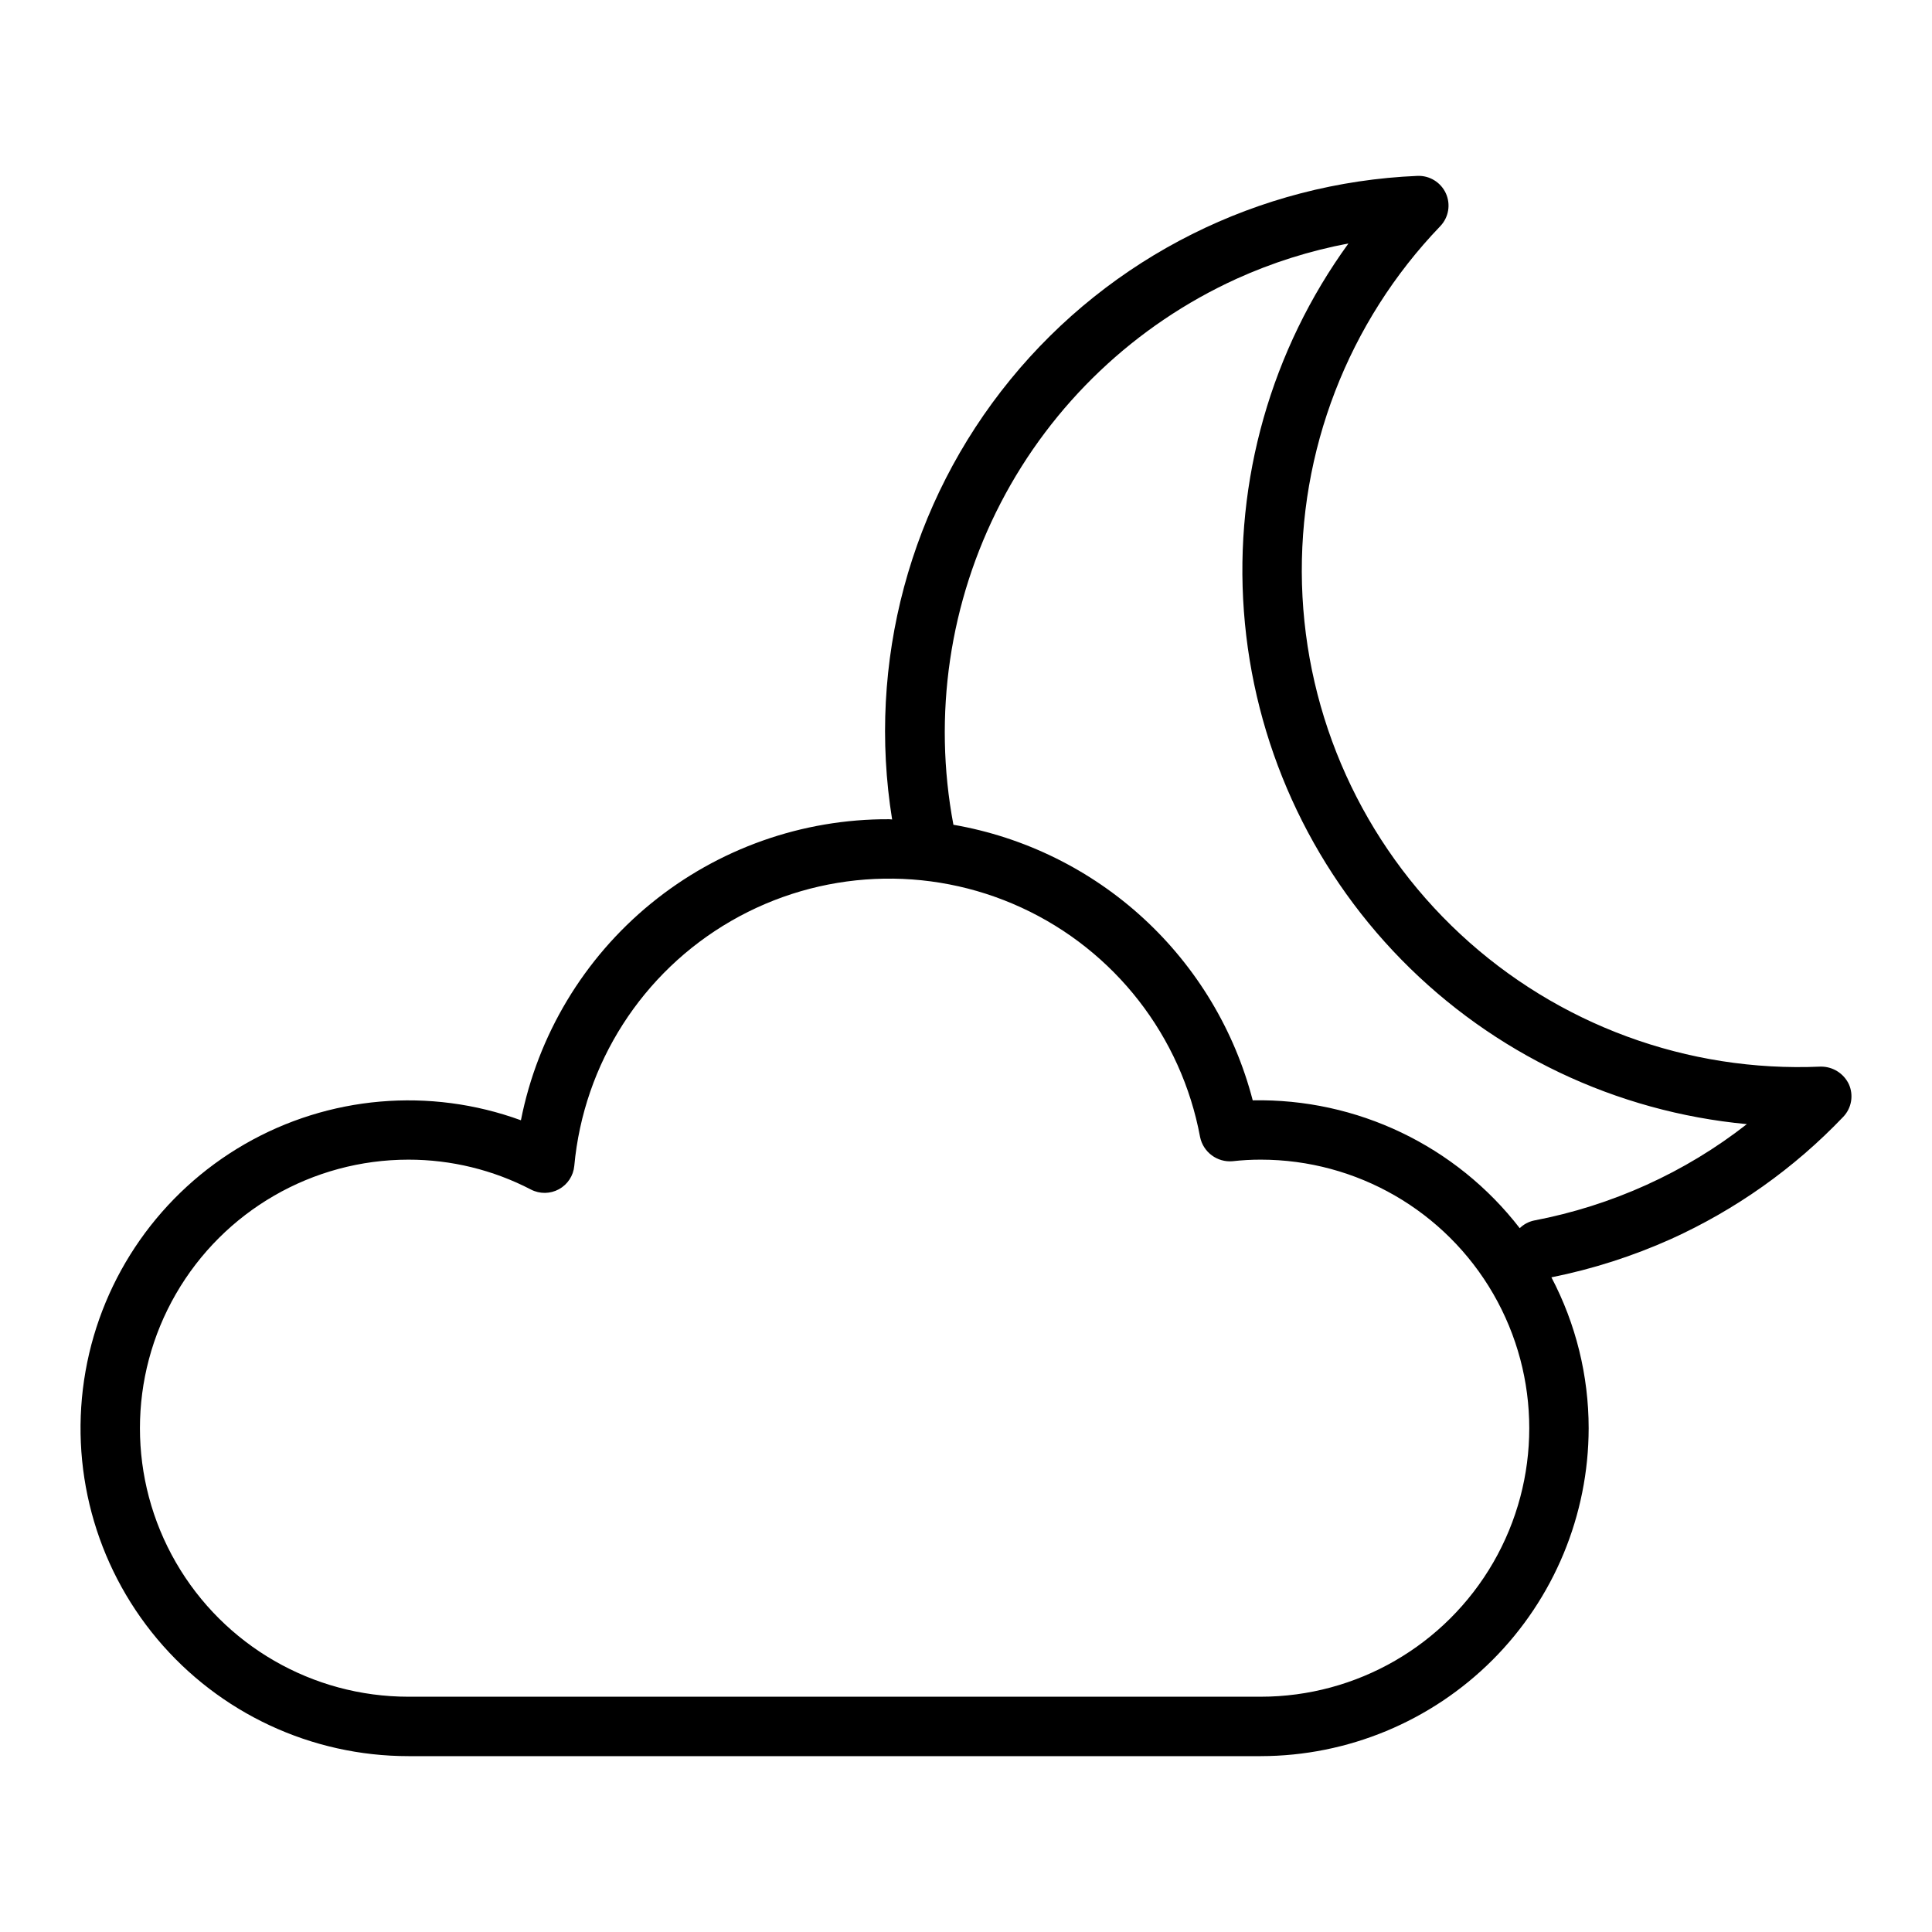 <?xml version="1.0" encoding="UTF-8"?>
<!-- Uploaded to: SVG Repo, www.svgrepo.com, Generator: SVG Repo Mixer Tools -->
<svg fill="#000000" width="800px" height="800px" version="1.1" viewBox="144 144 512 512" xmlns="http://www.w3.org/2000/svg">
 <path d="m633.95 431.29c-1.379-2.875-4.312-4.684-7.504-4.625-35.246 1.551-69.645-11.105-95.477-35.137-25.832-24.035-40.938-57.43-41.93-92.699-0.992-35.266 12.215-69.457 36.656-94.902 2.219-2.324 2.805-5.762 1.473-8.688-1.336-2.918-4.297-4.742-7.5-4.629-42.039 1.758-81.32 21.414-107.93 54.008s-38.008 75.012-31.316 116.55c-0.258-0.004-0.504-0.062-0.762-0.062-23.008-0.121-45.336 7.777-63.152 22.336-17.812 14.562-30 34.871-34.461 57.441-24.137-8.812-50.938-6.496-73.199 6.332-22.262 12.832-37.707 34.855-42.18 60.156-4.473 25.305 2.481 51.289 18.992 70.977 16.516 19.684 40.895 31.051 66.59 31.047h225.86c23.039-0.027 45.129-9.191 61.422-25.488 16.289-16.293 25.453-38.383 25.477-61.426-0.004-13.93-3.391-27.648-9.871-39.977 10.91-2.188 21.539-5.59 31.688-10.148 17.152-7.762 32.652-18.754 45.648-32.379 2.223-2.32 2.805-5.762 1.477-8.688zm-155.84 162.36h-225.86c-25.426 0-48.918-13.566-61.633-35.582-12.711-22.02-12.711-49.145 0-71.164 12.715-22.02 36.207-35.582 61.633-35.582 11.297-0.008 22.43 2.711 32.453 7.918 2.332 1.211 5.109 1.18 7.414-0.078 2.305-1.258 3.832-3.578 4.074-6.195 2.492-27.09 17.984-51.289 41.547-64.891 23.562-13.605 52.262-14.926 76.973-3.539 24.711 11.383 42.359 34.055 47.328 60.805 0.836 4.004 4.535 6.754 8.613 6.394 2.473-0.277 4.965-0.418 7.457-0.414 25.422 0 48.914 13.562 61.629 35.582 12.711 22.02 12.711 49.145 0 71.164-12.715 22.016-36.207 35.582-61.629 35.582zm102.23-135.64-0.004-0.004c-9.543 4.32-19.566 7.496-29.859 9.457-1.406 0.309-2.703 1.008-3.731 2.019-16.895-21.859-43.141-34.422-70.762-33.879-4.805-18.508-14.844-35.238-28.91-48.191-14.066-12.949-31.566-21.574-50.41-24.84-5.477-29.039-1.062-59.074 12.543-85.305s35.613-47.141 62.504-59.387c9.473-4.293 19.426-7.434 29.645-9.363-20.469 28.199-30.285 62.738-27.711 97.488 2.574 34.754 17.375 67.469 41.773 92.348 24.398 24.875 56.824 40.309 91.516 43.555-8.191 6.41-17.121 11.812-26.598 16.098z"/>
</svg>